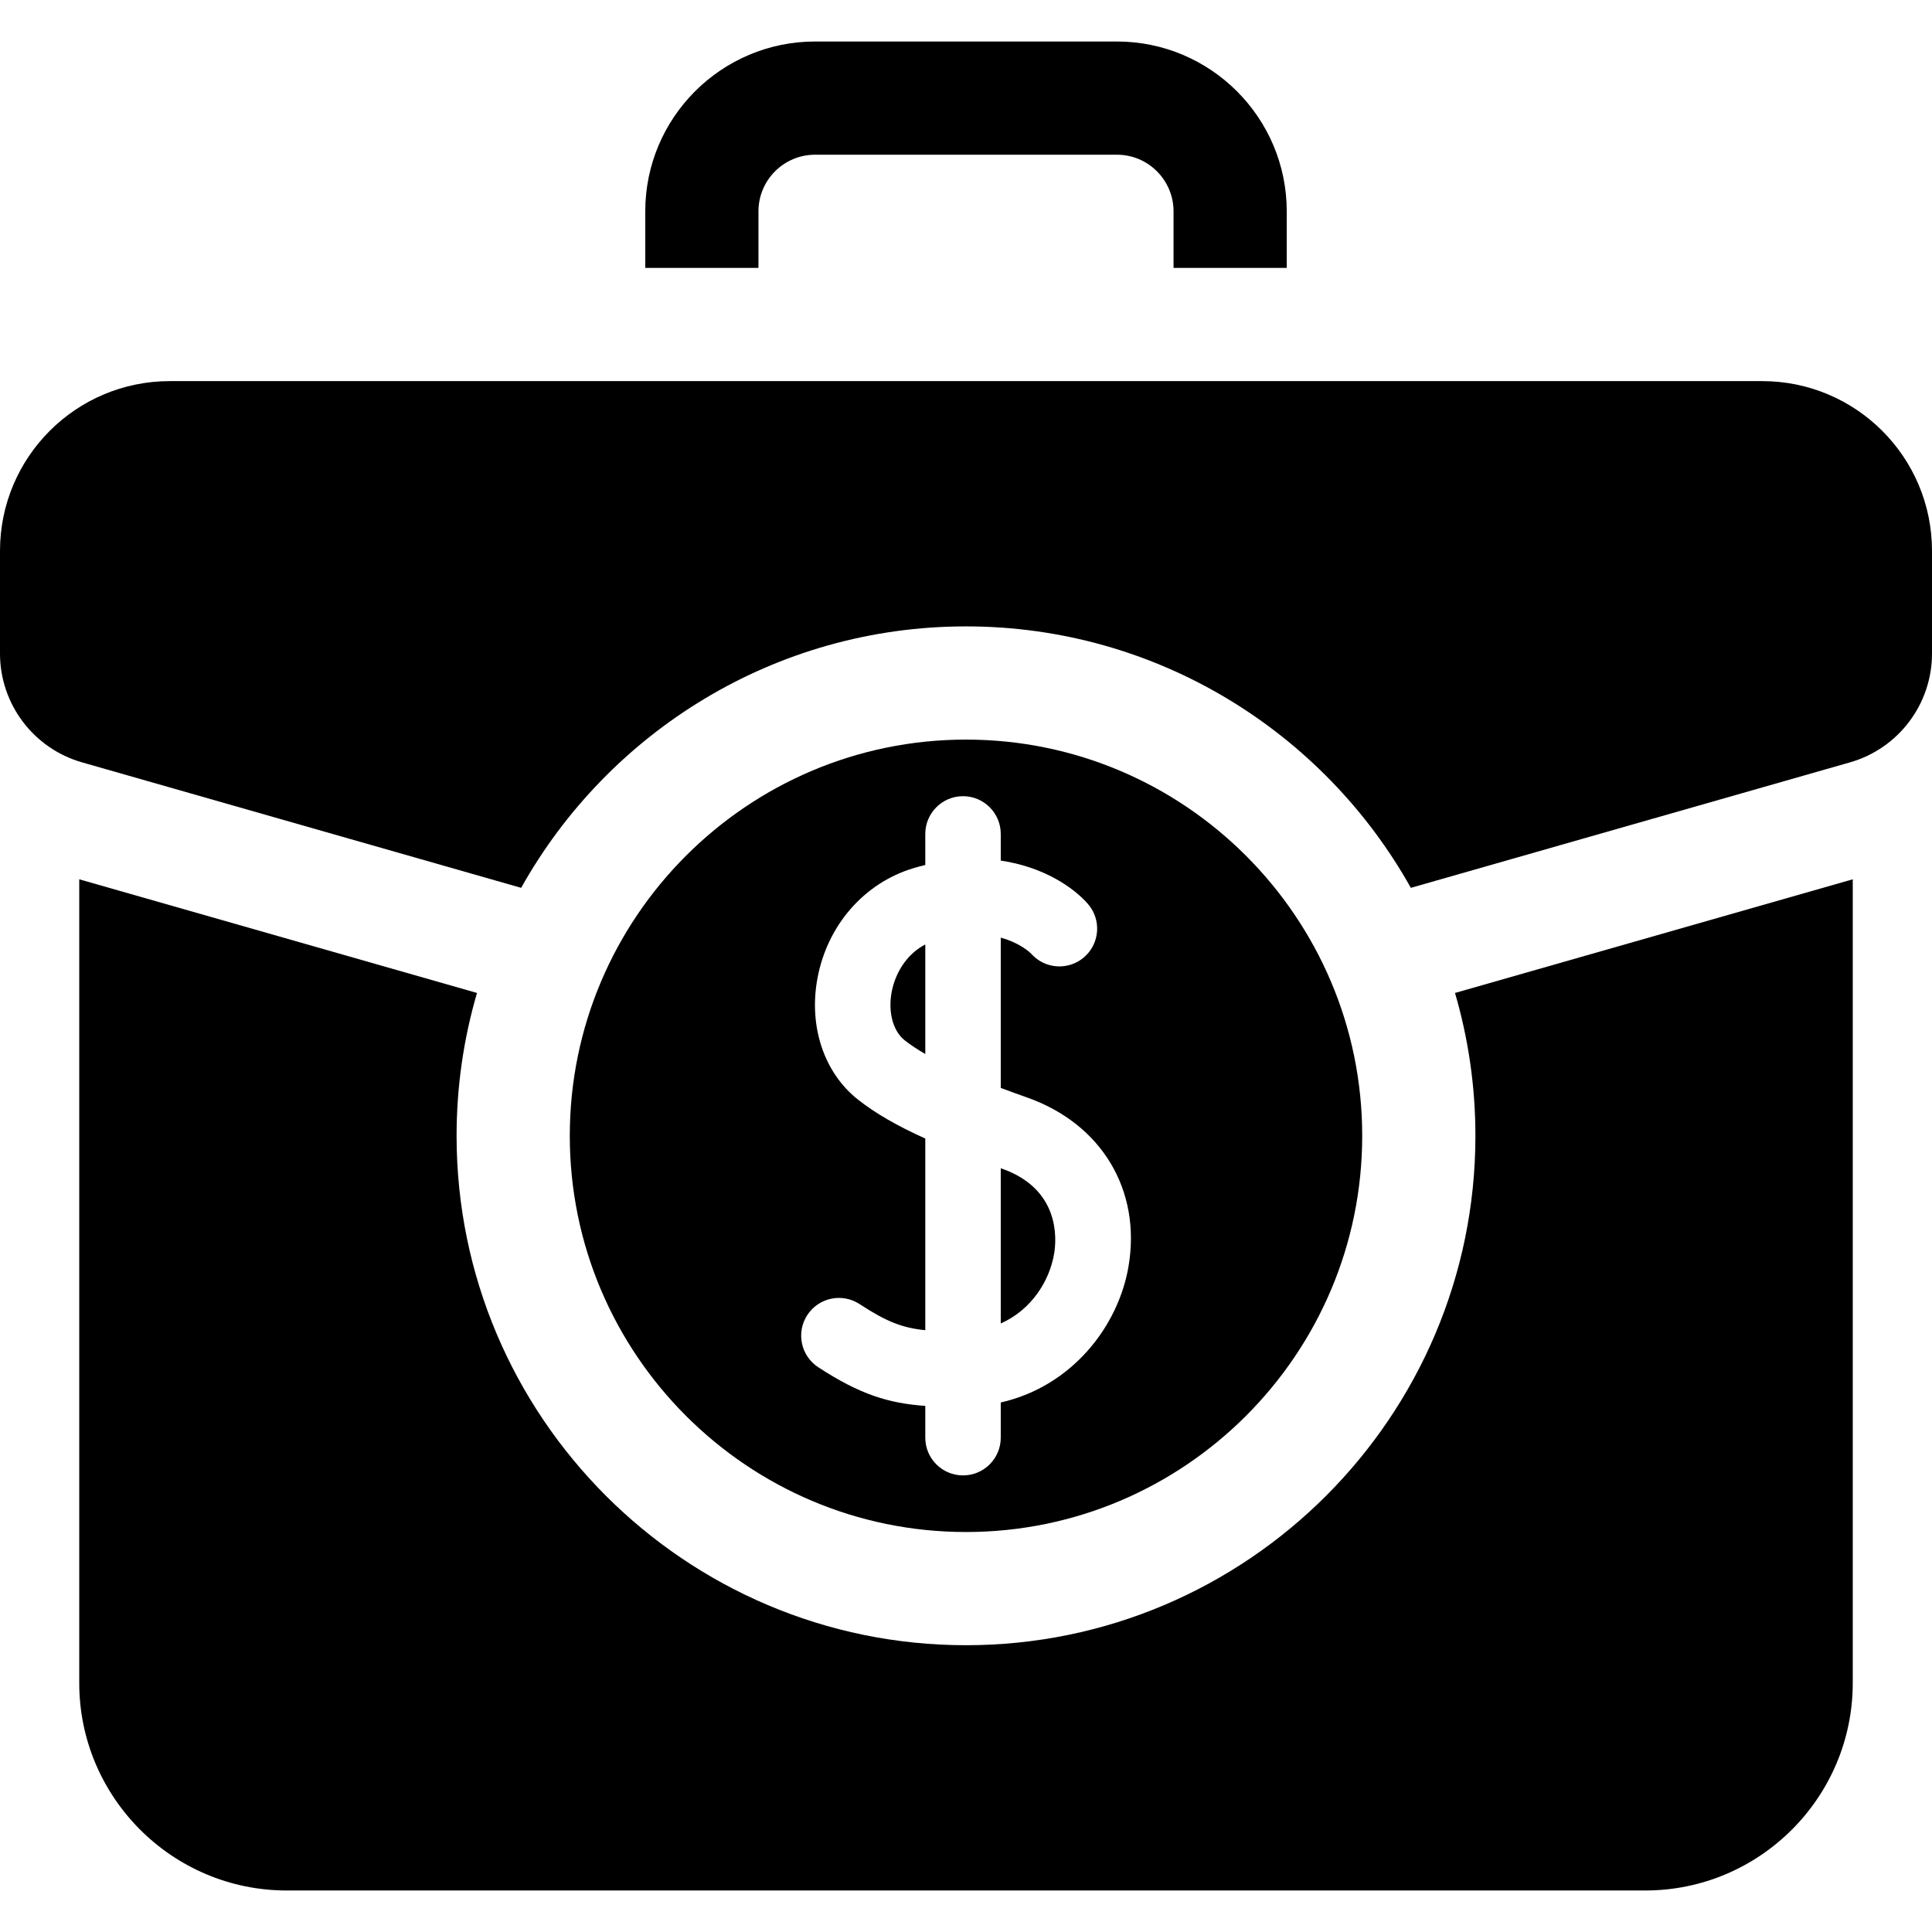 <svg id="Capa_1" enable-background="new 0 0 512 512" height="512" viewBox="0 0 512 512" width="512" xmlns="http://www.w3.org/2000/svg"><g><path d="m467 101h-422c-24.853 0-45 20.147-45 45v27.195c0 13.394 8.879 25.166 21.758 28.845l116.353 33.246c23.113-41.3 67.291-69.286 117.889-69.286s94.776 27.986 117.889 69.287l116.353-33.246c12.879-3.68 21.758-15.451 21.758-28.846v-27.195c0-24.853-20.147-45-45-45z"/><path d="m391 301c0 74.439-60.561 135-135 135s-135-60.561-135-135c0-13.138 1.894-25.839 5.41-37.856l-105.41-30.119v212.975c0 30.327 24.673 55 55 55h360c30.327 0 55-24.673 55-55v-212.975l-105.41 30.119c3.516 12.017 5.41 24.718 5.41 37.856z"/><path d="m245.211 250.295c-5.277 2.719-8.055 8.056-8.904 12.566-1.011 5.363.351 10.408 3.468 12.854 1.583 1.241 3.424 2.443 5.437 3.61v-29.03z"/><path d="m279.357 332.231c.656-3.905 1.601-17.071-13.814-22.52-.114-.04-.219-.079-.332-.119v41.135c8.126-3.592 12.93-11.256 14.146-18.496z"/><path d="m256 406c57.897 0 105-47.103 105-105s-47.103-105-105-105-105 47.103-105 105 47.103 105 105 105zm-42.05-57.51c3.023-4.621 9.221-5.919 13.843-2.894 6.976 4.562 11.22 6.307 17.418 6.922v-50.79c-7.608-3.431-13.224-6.705-17.779-10.278-9.063-7.108-13.193-19.482-10.779-32.294 2.64-14.009 12.376-25.149 25.41-29.076 1.066-.321 2.112-.597 3.148-.851v-8.229c0-5.522 4.477-10 10-10 5.522 0 10 4.478 10 10v7.07c11.336 1.652 19.304 7.129 23.088 11.472 3.628 4.164 3.192 10.48-.972 14.108-4.149 3.615-10.436 3.197-14.072-.93-.183-.188-2.836-2.812-8.044-4.233v39.825c2.347.88 4.697 1.728 6.998 2.542 19.717 6.97 30.265 24.513 26.872 44.692-2.656 15.795-14.86 31.808-33.87 36.13v9.324c0 5.522-4.478 10-10 10-5.523 0-10-4.478-10-10v-8.422c-9.603-.667-17.29-3-28.366-10.245-4.622-3.022-5.918-9.221-2.895-13.843z"/><path d="m201 56c0-8.271 6.729-15 15-15h80c8.271 0 15 6.729 15 15v15h30v-15c0-24.813-20.187-45-45-45h-80c-24.813 0-45 20.187-45 45v15h30z"/></g></svg>